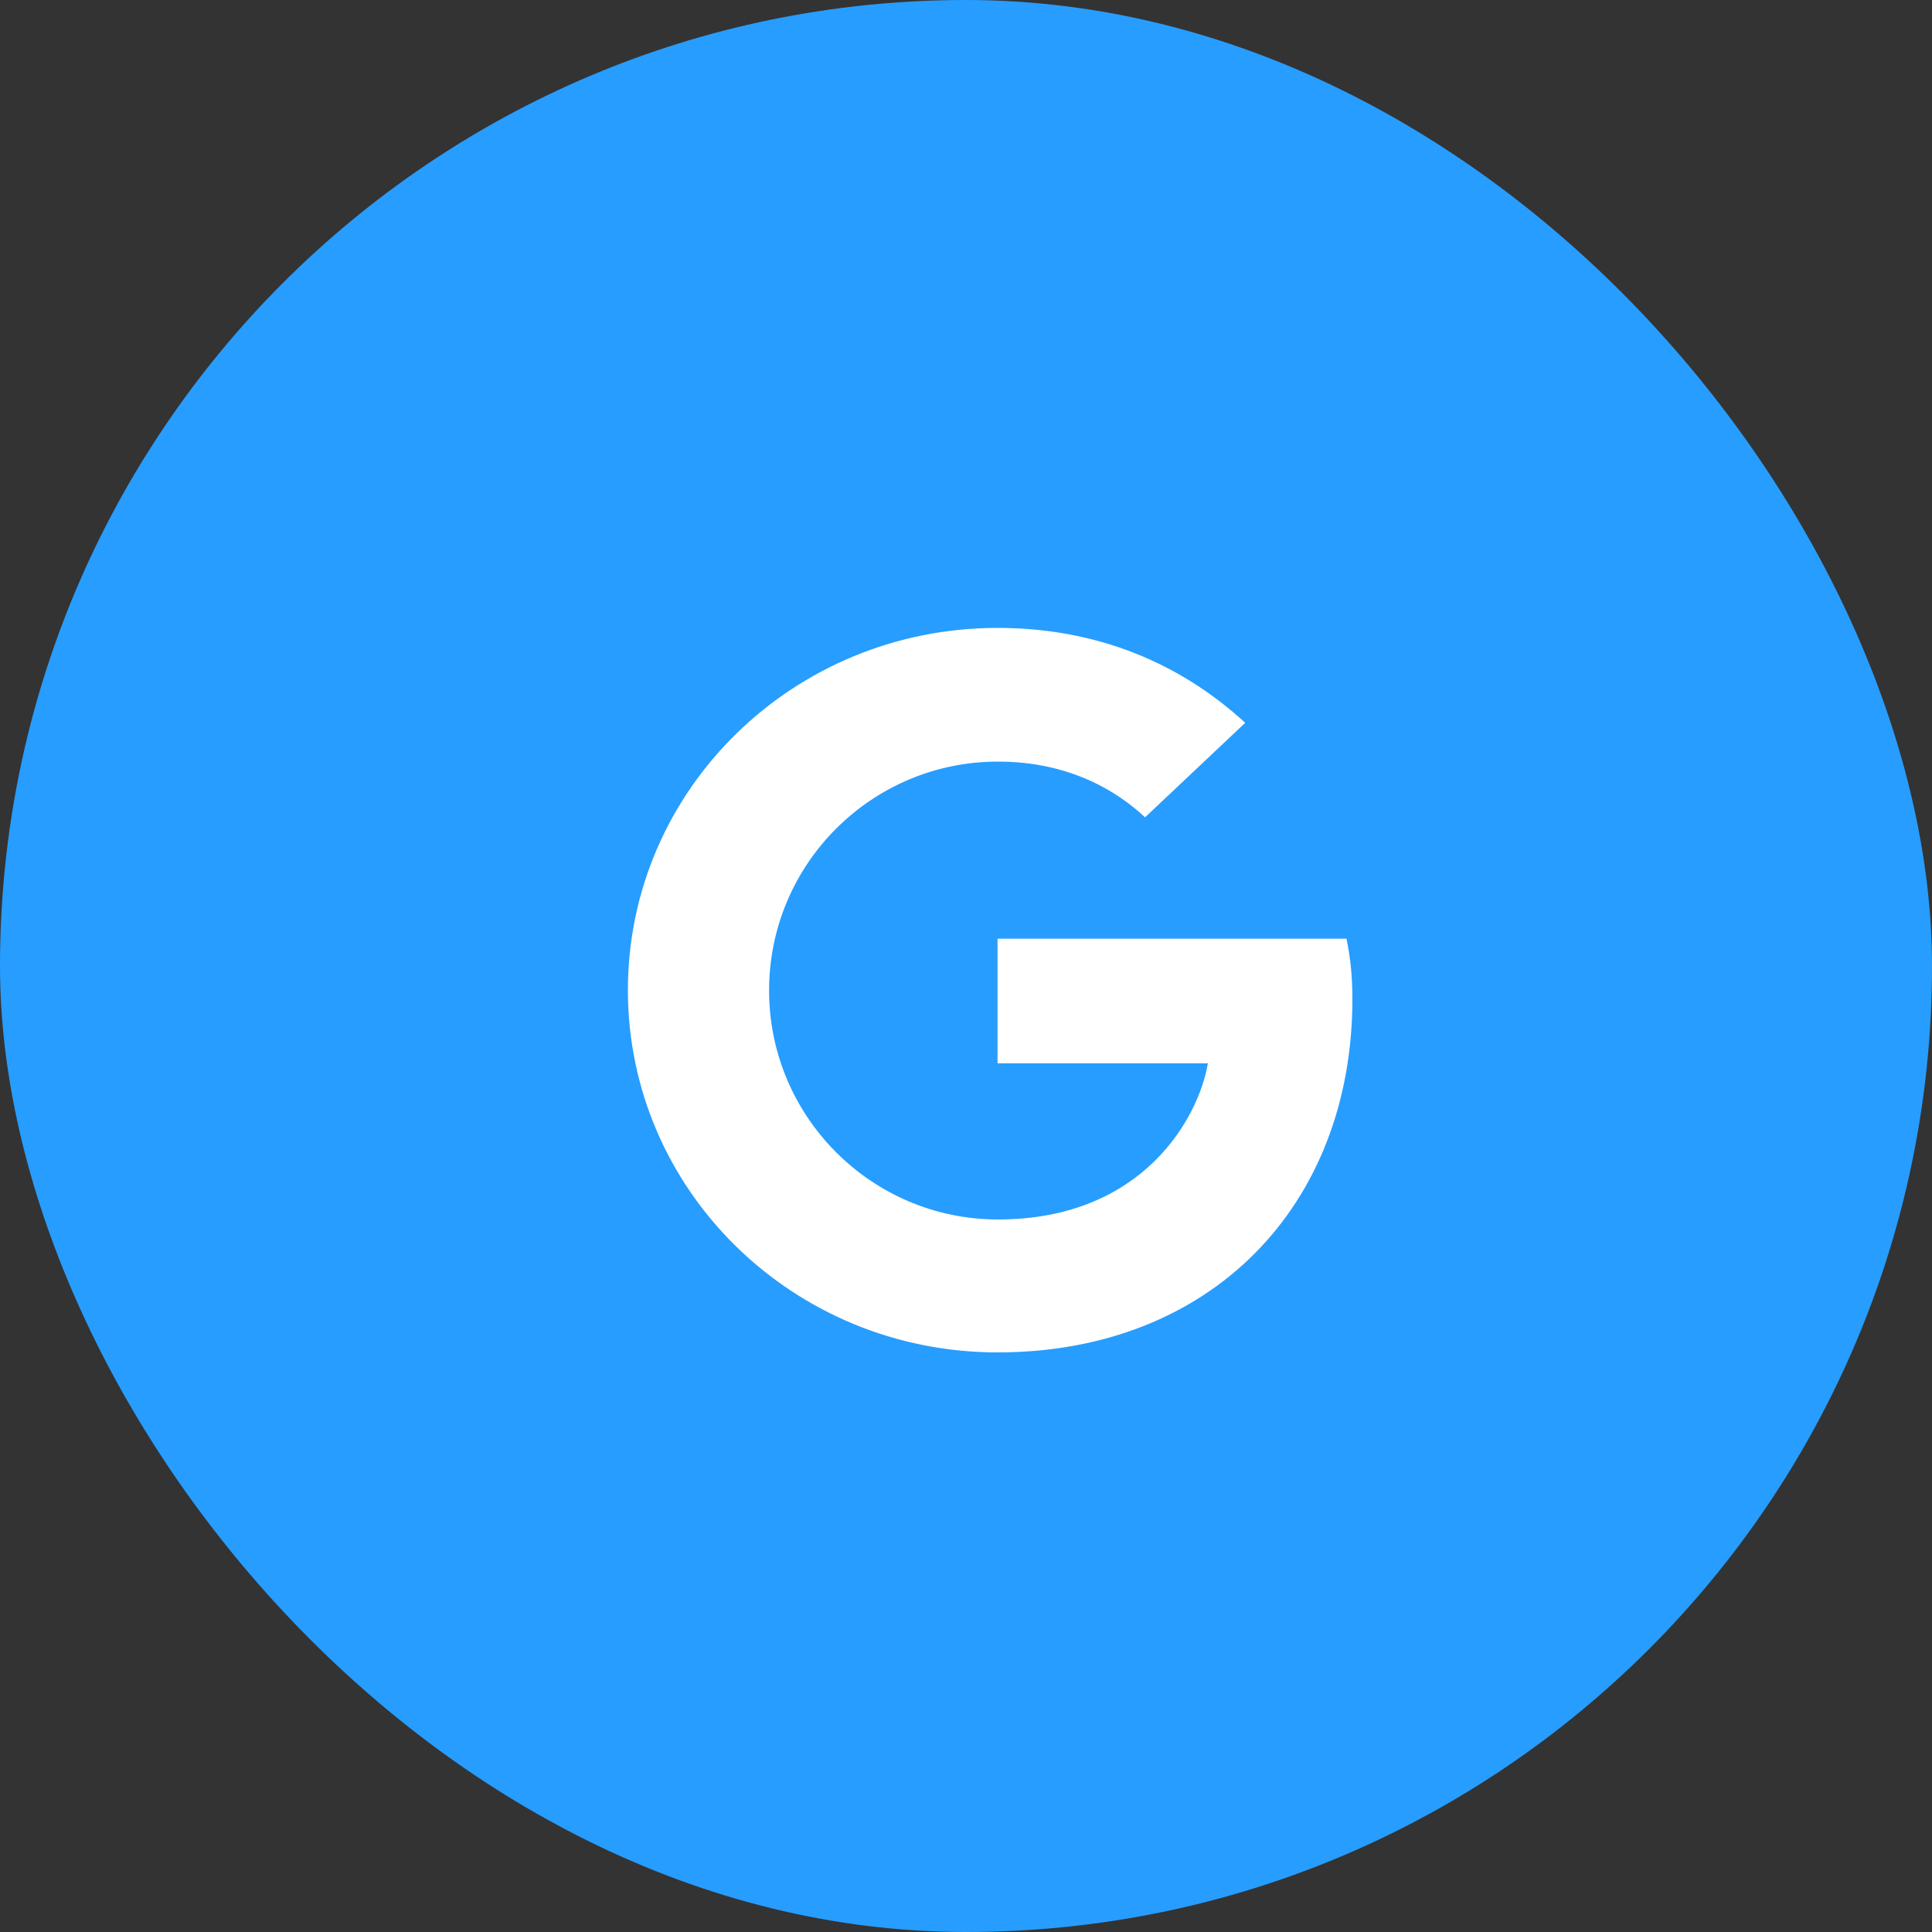 <?xml version="1.0" encoding="UTF-8"?>
<svg xmlns="http://www.w3.org/2000/svg" viewBox="0 0 40 40">
  <rect x="0" y="0" width="40" height="40" fill="#333333" stroke="none"/>
  <g fill="none" fill-rule="evenodd">
    <rect width="40" height="40" fill="#279DFF" rx="20"></rect>
    <path fill="#FFF" d="M0,7.5 C0,3.353 3.421,0 7.653,0 C9.719,0 11.441,0.735 12.781,1.965 L10.707,3.922 C10.14,3.39 9.153,2.768 7.661,2.768 C5.051,2.768 2.923,4.883 2.923,7.508 C2.923,10.125 5.051,12.248 7.661,12.248 C10.691,12.248 11.824,10.11 12.008,9.015 L7.653,9.015 L7.653,6.435 L14.878,6.435 C14.954,6.81 15,7.192 15,7.68 C15,11.963 12.069,15 7.653,15 C3.421,15 0,11.648 0,7.5 Z" transform="translate(13 13)"></path>
  </g>
</svg>
